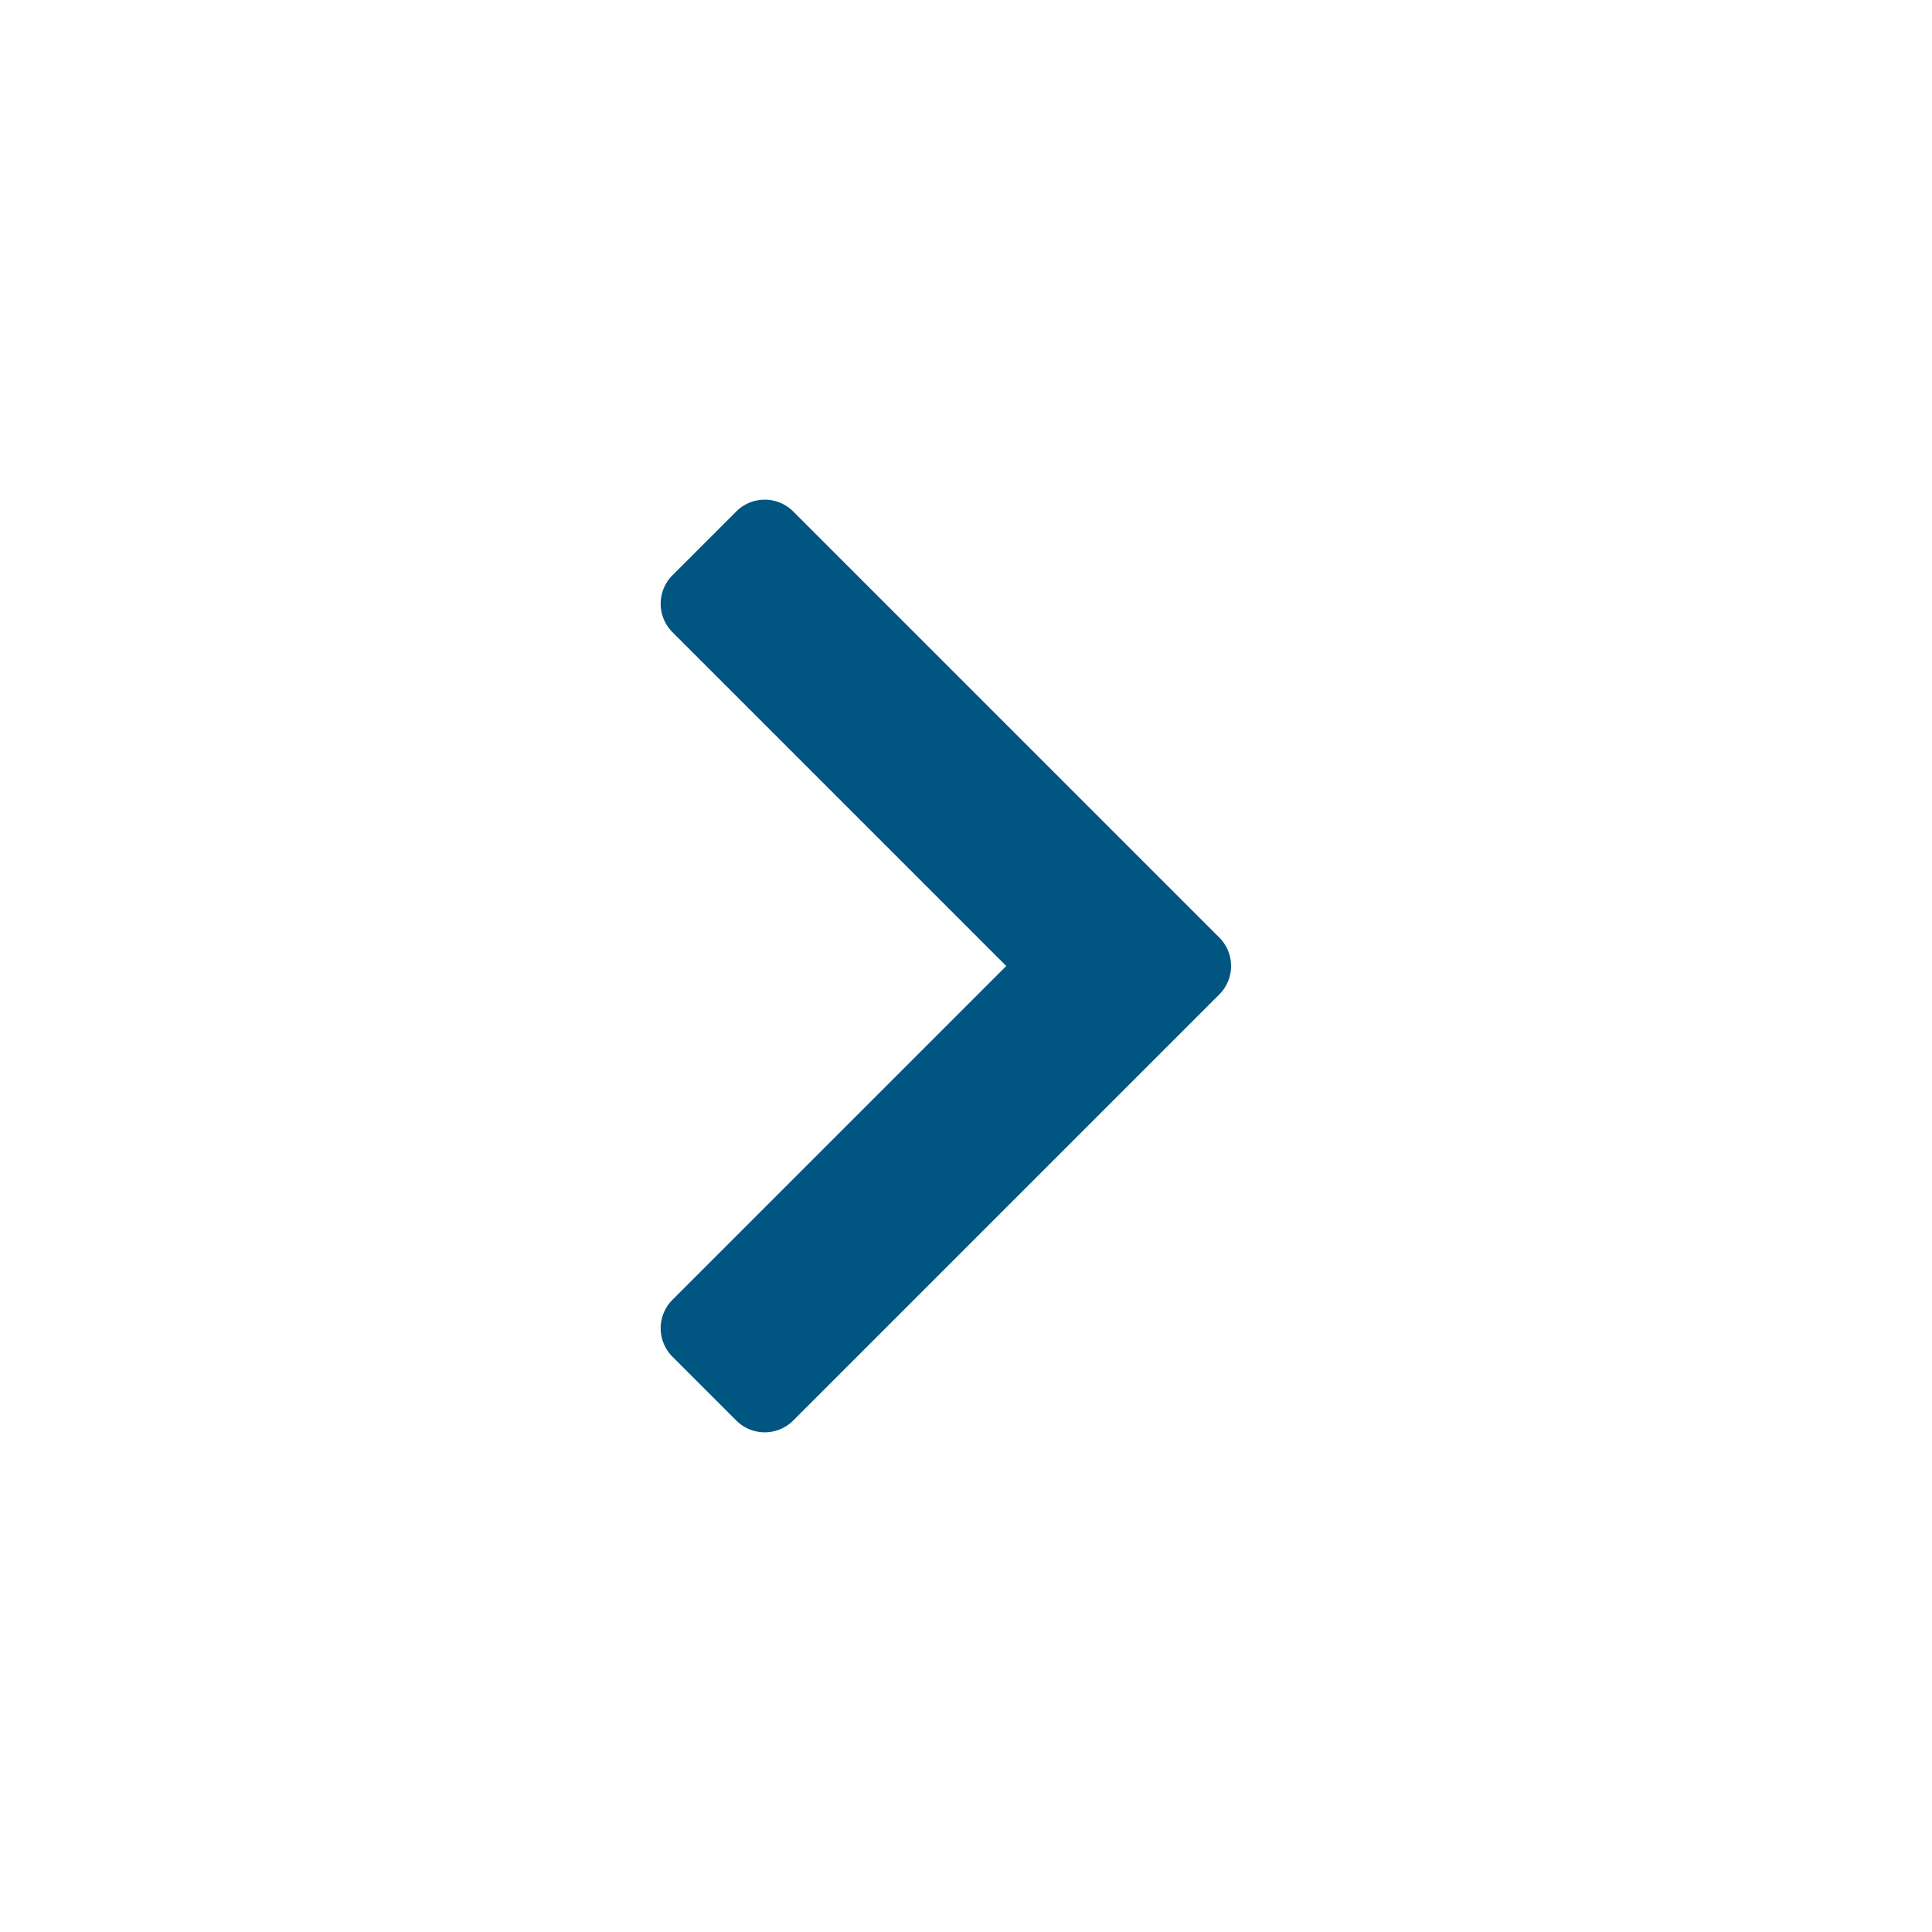 <svg xmlns="http://www.w3.org/2000/svg" width="24" height="24" viewBox="0 0 24 24"><path fill="#005681" fill-rule="evenodd" d="M9.854 6.354l5.292 5.292a.5.5 0 0 1 0 .708l-5.292 5.292a.5.5 0 0 1-.708 0l-.792-.792a.5.5 0 0 1 0-.708L12.5 12 8.354 7.854a.5.5 0 0 1 0-.708l.792-.792a.5.5 0 0 1 .708 0z"/></svg>
